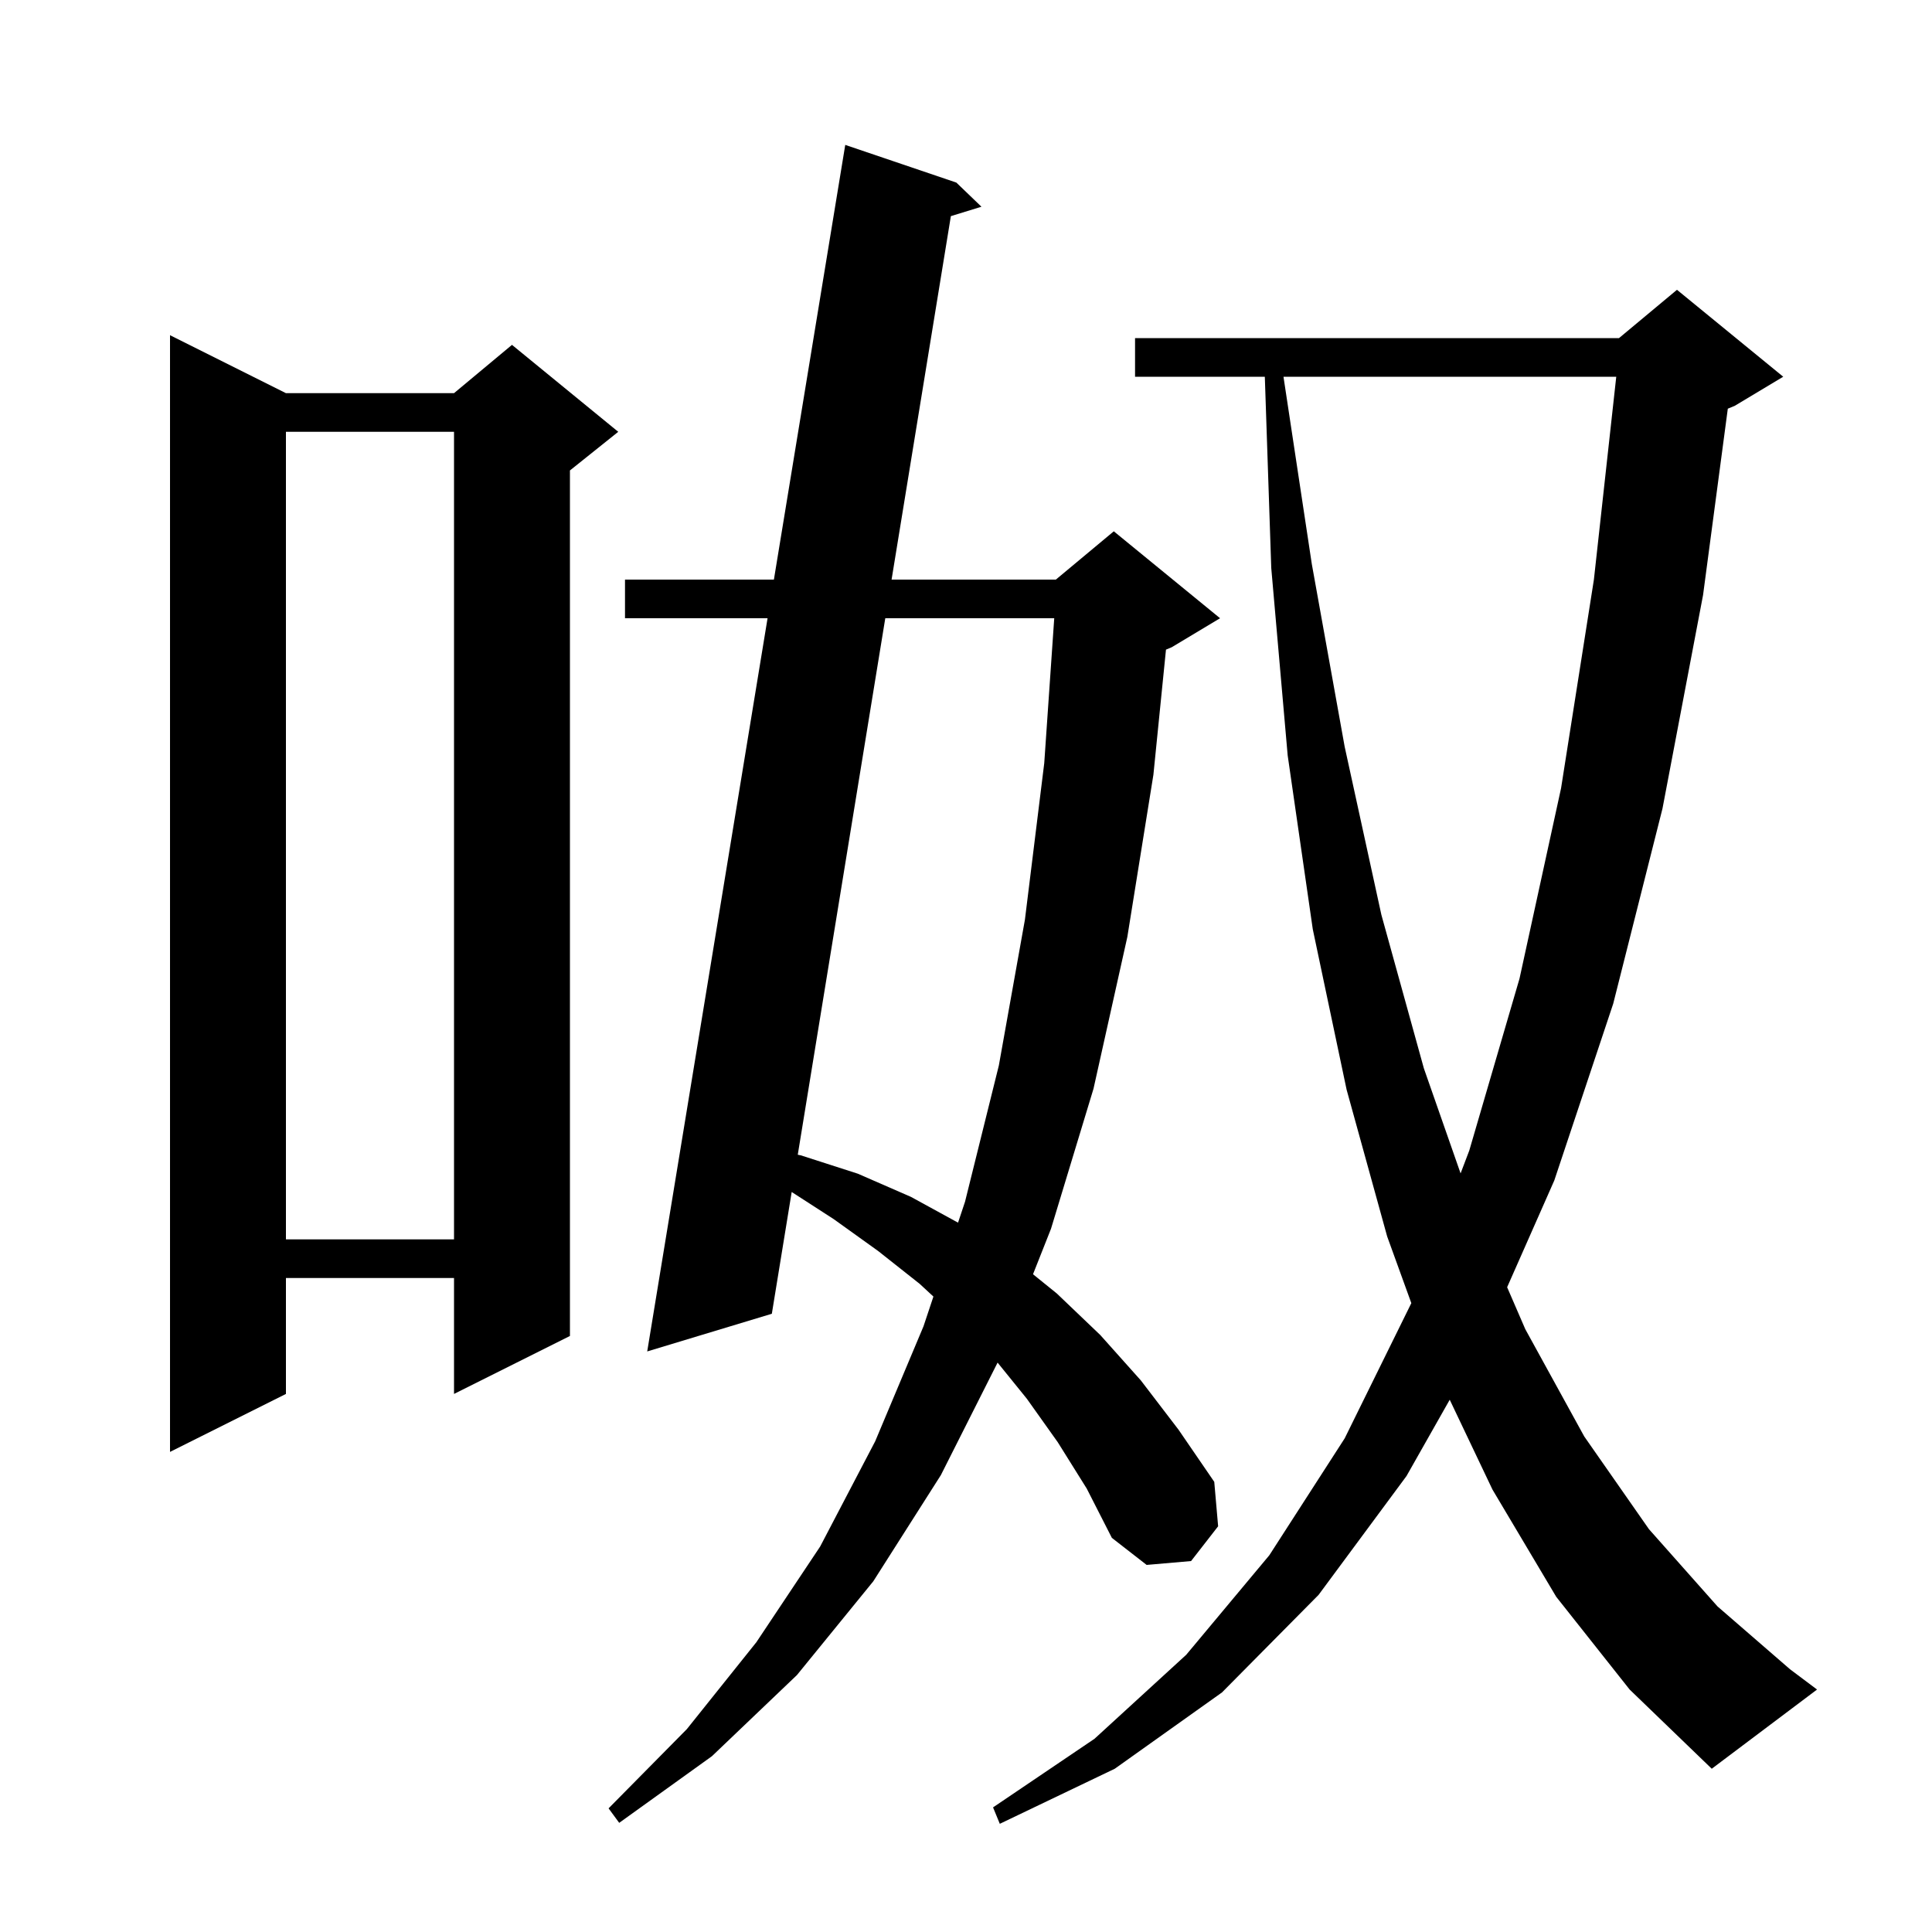 <svg xmlns="http://www.w3.org/2000/svg" xmlns:xlink="http://www.w3.org/1999/xlink" version="1.1" baseProfile="full" viewBox="0 0 200 200" width="200" height="200">
<g fill="black">
<path d="M 161.1 165.3 L 154.5 154.2 L 150.075 144.9 L 145.6 152.8 L 136.5 165.1 L 126.5 175.2 L 115.4 183.1 L 103.5 188.8 L 102.8 187.1 L 113.3 180.0 L 122.8 171.3 L 131.4 161.0 L 139.2 148.9 L 146.1 134.9 L 143.6 128.0 L 139.4 112.8 L 135.9 96.2 L 133.3 78.2 L 131.6 58.8 L 130.934 39.0 L 117.5 39.0 L 117.5 35.0 L 167.6 35.0 L 173.6 30.0 L 184.6 39.0 L 179.6 42.0 L 178.862 42.308 L 176.3 61.6 L 172.1 83.7 L 167.0 103.9 L 160.9 122.2 L 156.018 133.253 L 157.9 137.6 L 164.0 148.7 L 170.7 158.3 L 177.8 166.3 L 185.3 172.8 L 188.1 174.9 L 177.2 183.1 L 168.7 174.9 Z M 109.5 149.3 L 106.3 144.8 L 103.27 141.057 L 97.4 152.7 L 90.4 163.7 L 82.5 173.4 L 73.7 181.8 L 64.1 188.7 L 63.0 187.2 L 71.1 179.0 L 78.3 170.0 L 84.9 160.1 L 90.6 149.2 L 95.6 137.3 L 96.627 134.22 L 95.2 132.9 L 90.9 129.5 L 86.3 126.2 L 81.956 123.395 L 79.9 136.0 L 67.0 139.9 L 79.458 64.0 L 64.7 64.0 L 64.7 60.0 L 80.114 60.0 L 87.5 15.0 L 99.0 18.9 L 101.6 21.4 L 98.433 22.374 L 92.296 60.0 L 109.3 60.0 L 115.3 55.0 L 126.3 64.0 L 121.3 67.0 L 120.702 67.249 L 119.4 80.2 L 116.7 97.0 L 113.2 112.7 L 108.8 127.2 L 106.937 131.909 L 109.4 133.9 L 113.9 138.2 L 118.1 142.9 L 122.0 148.0 L 125.7 153.4 L 126.1 158.0 L 123.3 161.6 L 118.7 162.0 L 115.1 159.2 L 112.5 154.1 Z M 29.6 40.7 L 47.0 40.7 L 53.0 35.7 L 64.0 44.7 L 59.0 48.7 L 59.0 138.3 L 47.0 144.3 L 47.0 132.3 L 29.6 132.3 L 29.6 144.3 L 17.6 150.3 L 17.6 34.7 Z M 29.6 44.7 L 29.6 128.3 L 47.0 128.3 L 47.0 44.7 Z M 91.644 64.0 L 82.585 119.537 L 82.9 119.6 L 88.8 121.5 L 94.3 123.9 L 99.177 126.569 L 99.9 124.4 L 103.4 110.3 L 106.1 95.2 L 108.1 79.0 L 109.134 64.0 Z M 132.866 39.0 L 135.8 58.4 L 139.2 77.3 L 143.0 94.7 L 147.4 110.6 L 151.2 121.469 L 152.1 119.1 L 157.3 101.3 L 161.6 81.6 L 165.0 60.0 L 167.314 39.0 Z " />
</g>
</svg>
